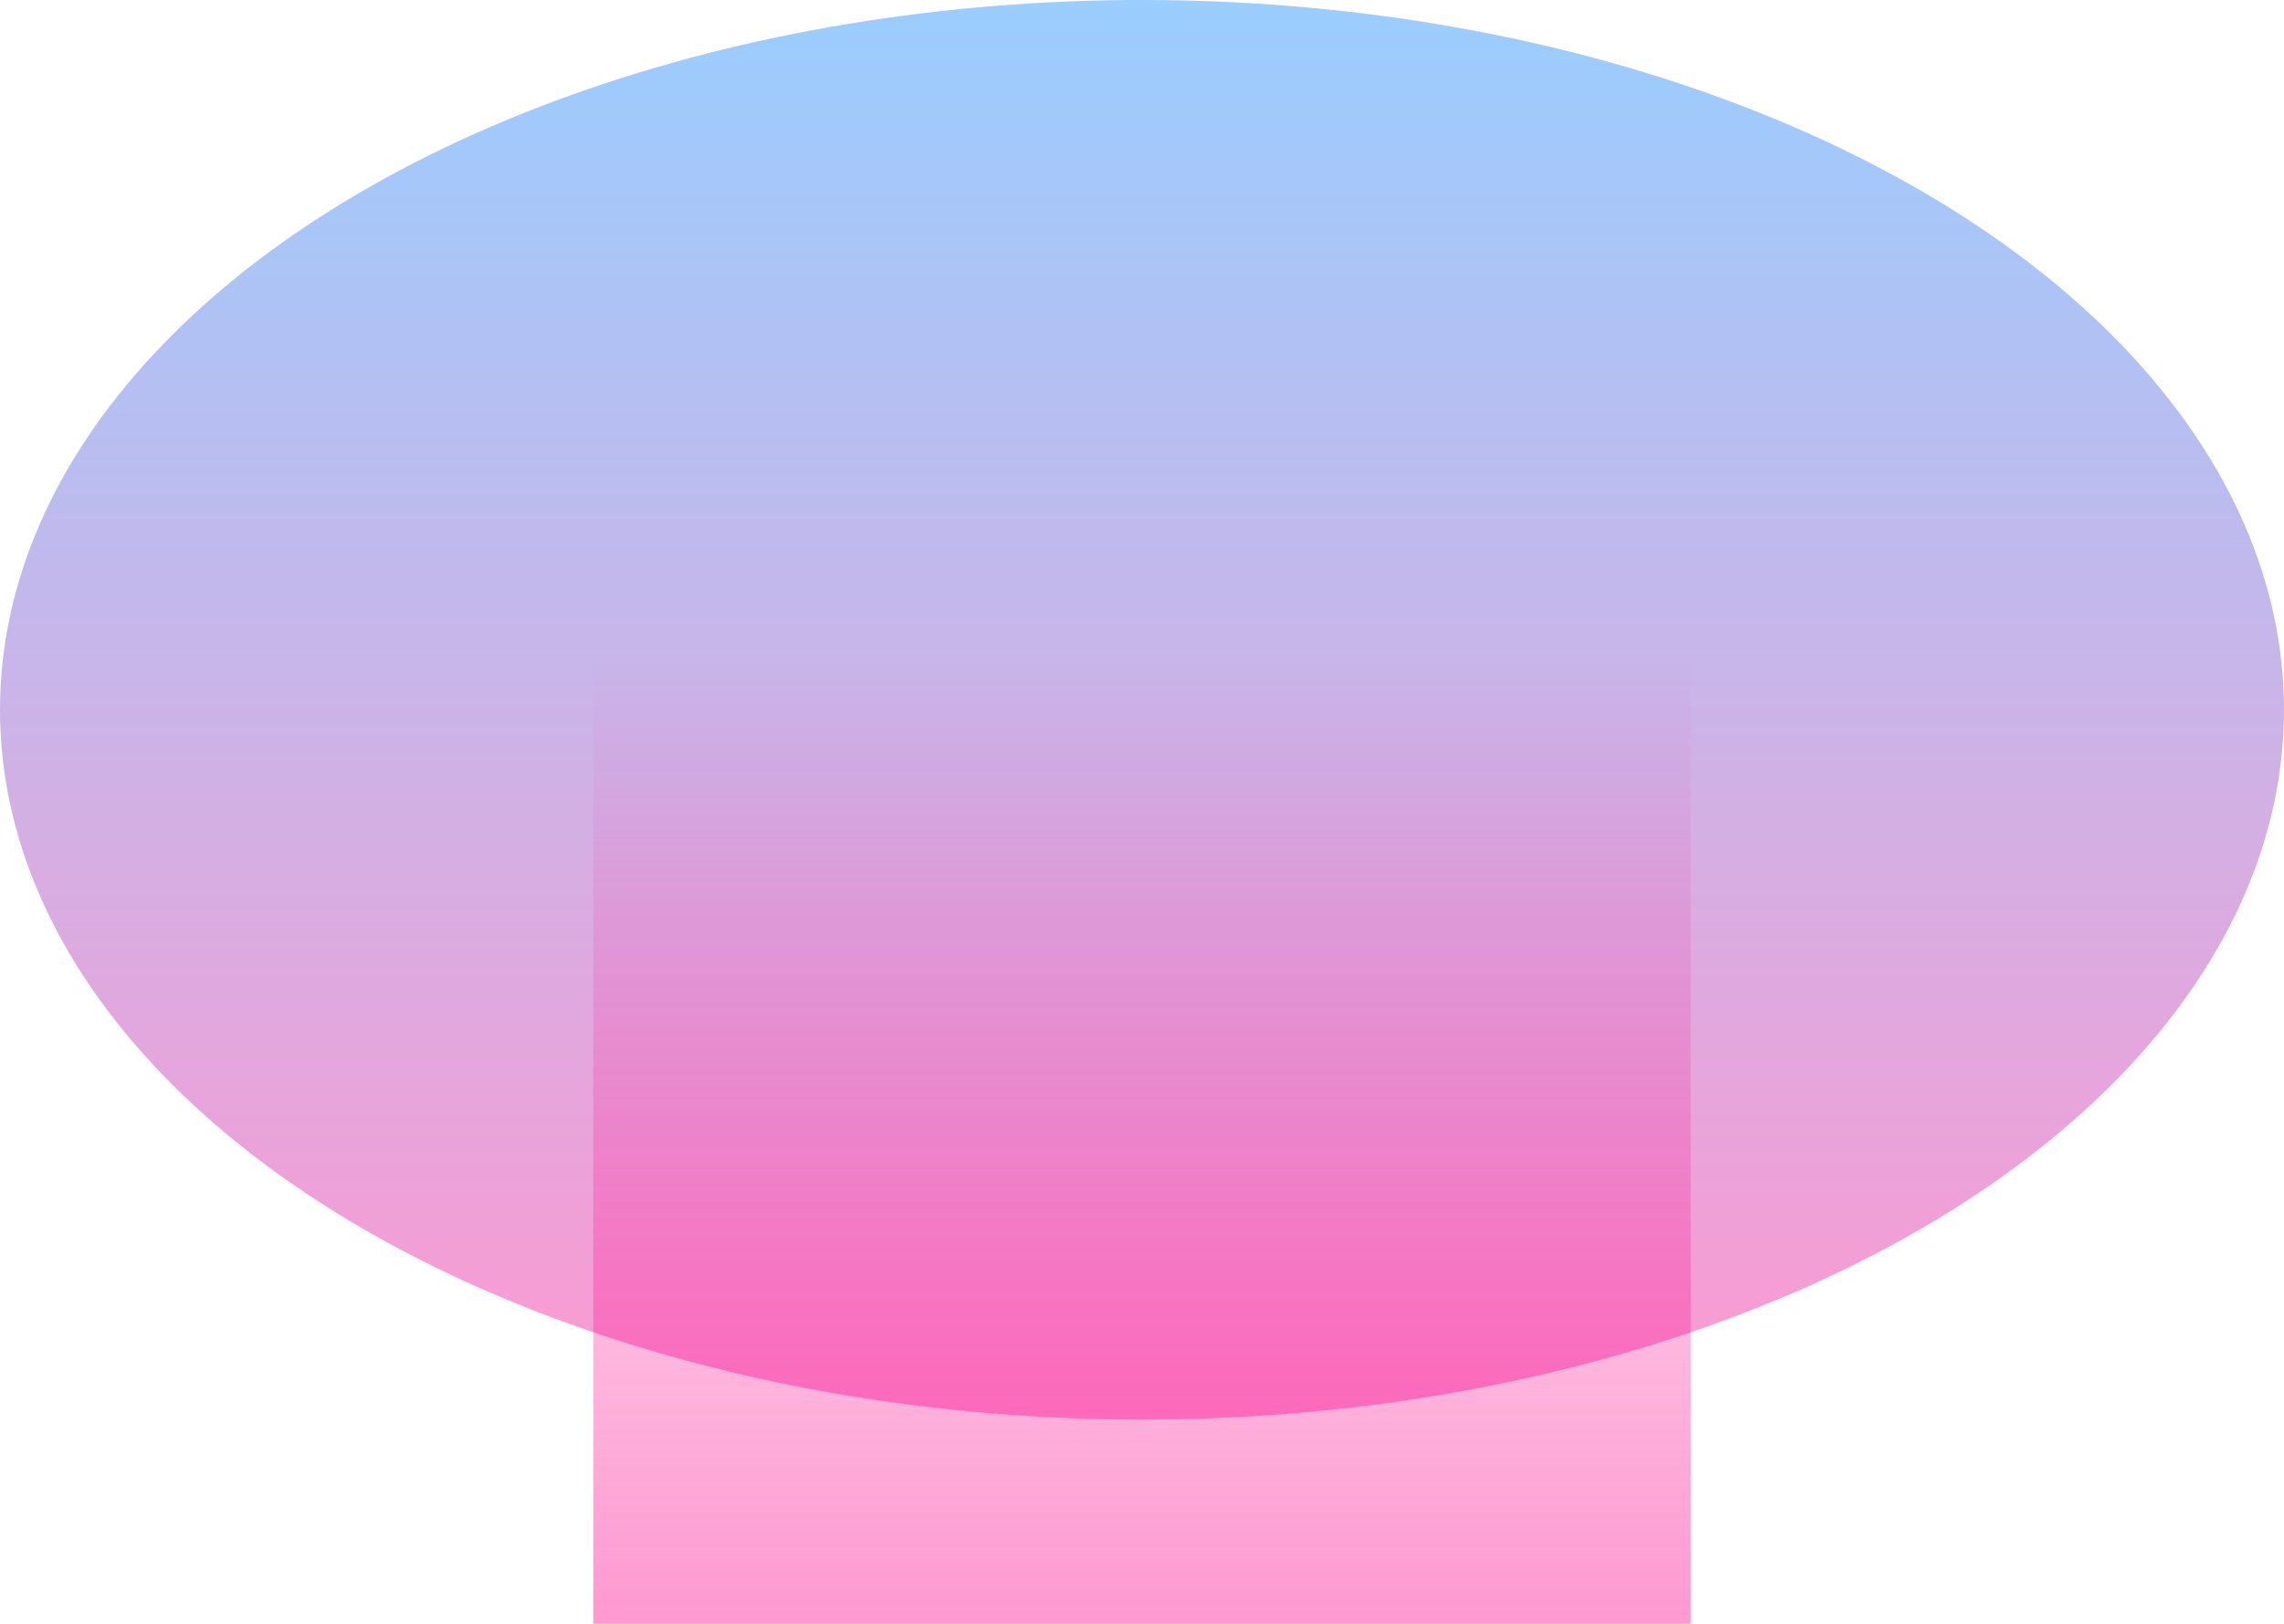 <svg width="1440" height="1024" viewBox="0 0 1440 1024" fill="none" xmlns="http://www.w3.org/2000/svg">
<g filter="url(#filter0_f_1628_765)">
<ellipse cx="720" cy="447.591" rx="720" ry="447.591" transform="matrix(-1 0 0 1 1440 0)" fill="url(#paint0_linear_1628_765)" fill-opacity="0.4"/>
</g>
<g filter="url(#filter1_f_1628_765)">
<rect width="691.902" height="610.252" transform="matrix(-1 0 0 1 1065.94 413.748)" fill="url(#paint1_linear_1628_765)" fill-opacity="0.4"/>
</g>
<defs>
<filter id="filter0_f_1628_765" x="-400" y="-400" width="2240" height="1695.18" filterUnits="userSpaceOnUse" color-interpolation-filters="sRGB">
<feFlood flood-opacity="0" result="BackgroundImageFix"/>
<feBlend mode="normal" in="SourceGraphic" in2="BackgroundImageFix" result="shape"/>
<feGaussianBlur stdDeviation="200" result="effect1_foregroundBlur_1628_765"/>
</filter>
<filter id="filter1_f_1628_765" x="174.035" y="213.748" width="1091.9" height="1010.25" filterUnits="userSpaceOnUse" color-interpolation-filters="sRGB">
<feFlood flood-opacity="0" result="BackgroundImageFix"/>
<feBlend mode="normal" in="SourceGraphic" in2="BackgroundImageFix" result="shape"/>
<feGaussianBlur stdDeviation="100" result="effect1_foregroundBlur_1628_765"/>
</filter>
<linearGradient id="paint0_linear_1628_765" x1="720" y1="0" x2="720" y2="895.181" gradientUnits="userSpaceOnUse">
<stop stop-color="#0084FE"/>
<stop offset="1" stop-color="#FB008B"/>
</linearGradient>
<linearGradient id="paint1_linear_1628_765" x1="345.951" y1="0" x2="345.951" y2="610.252" gradientUnits="userSpaceOnUse">
<stop stop-color="#FB008B" stop-opacity="0"/>
<stop offset="1" stop-color="#FB008B"/>
</linearGradient>
</defs>
</svg>
